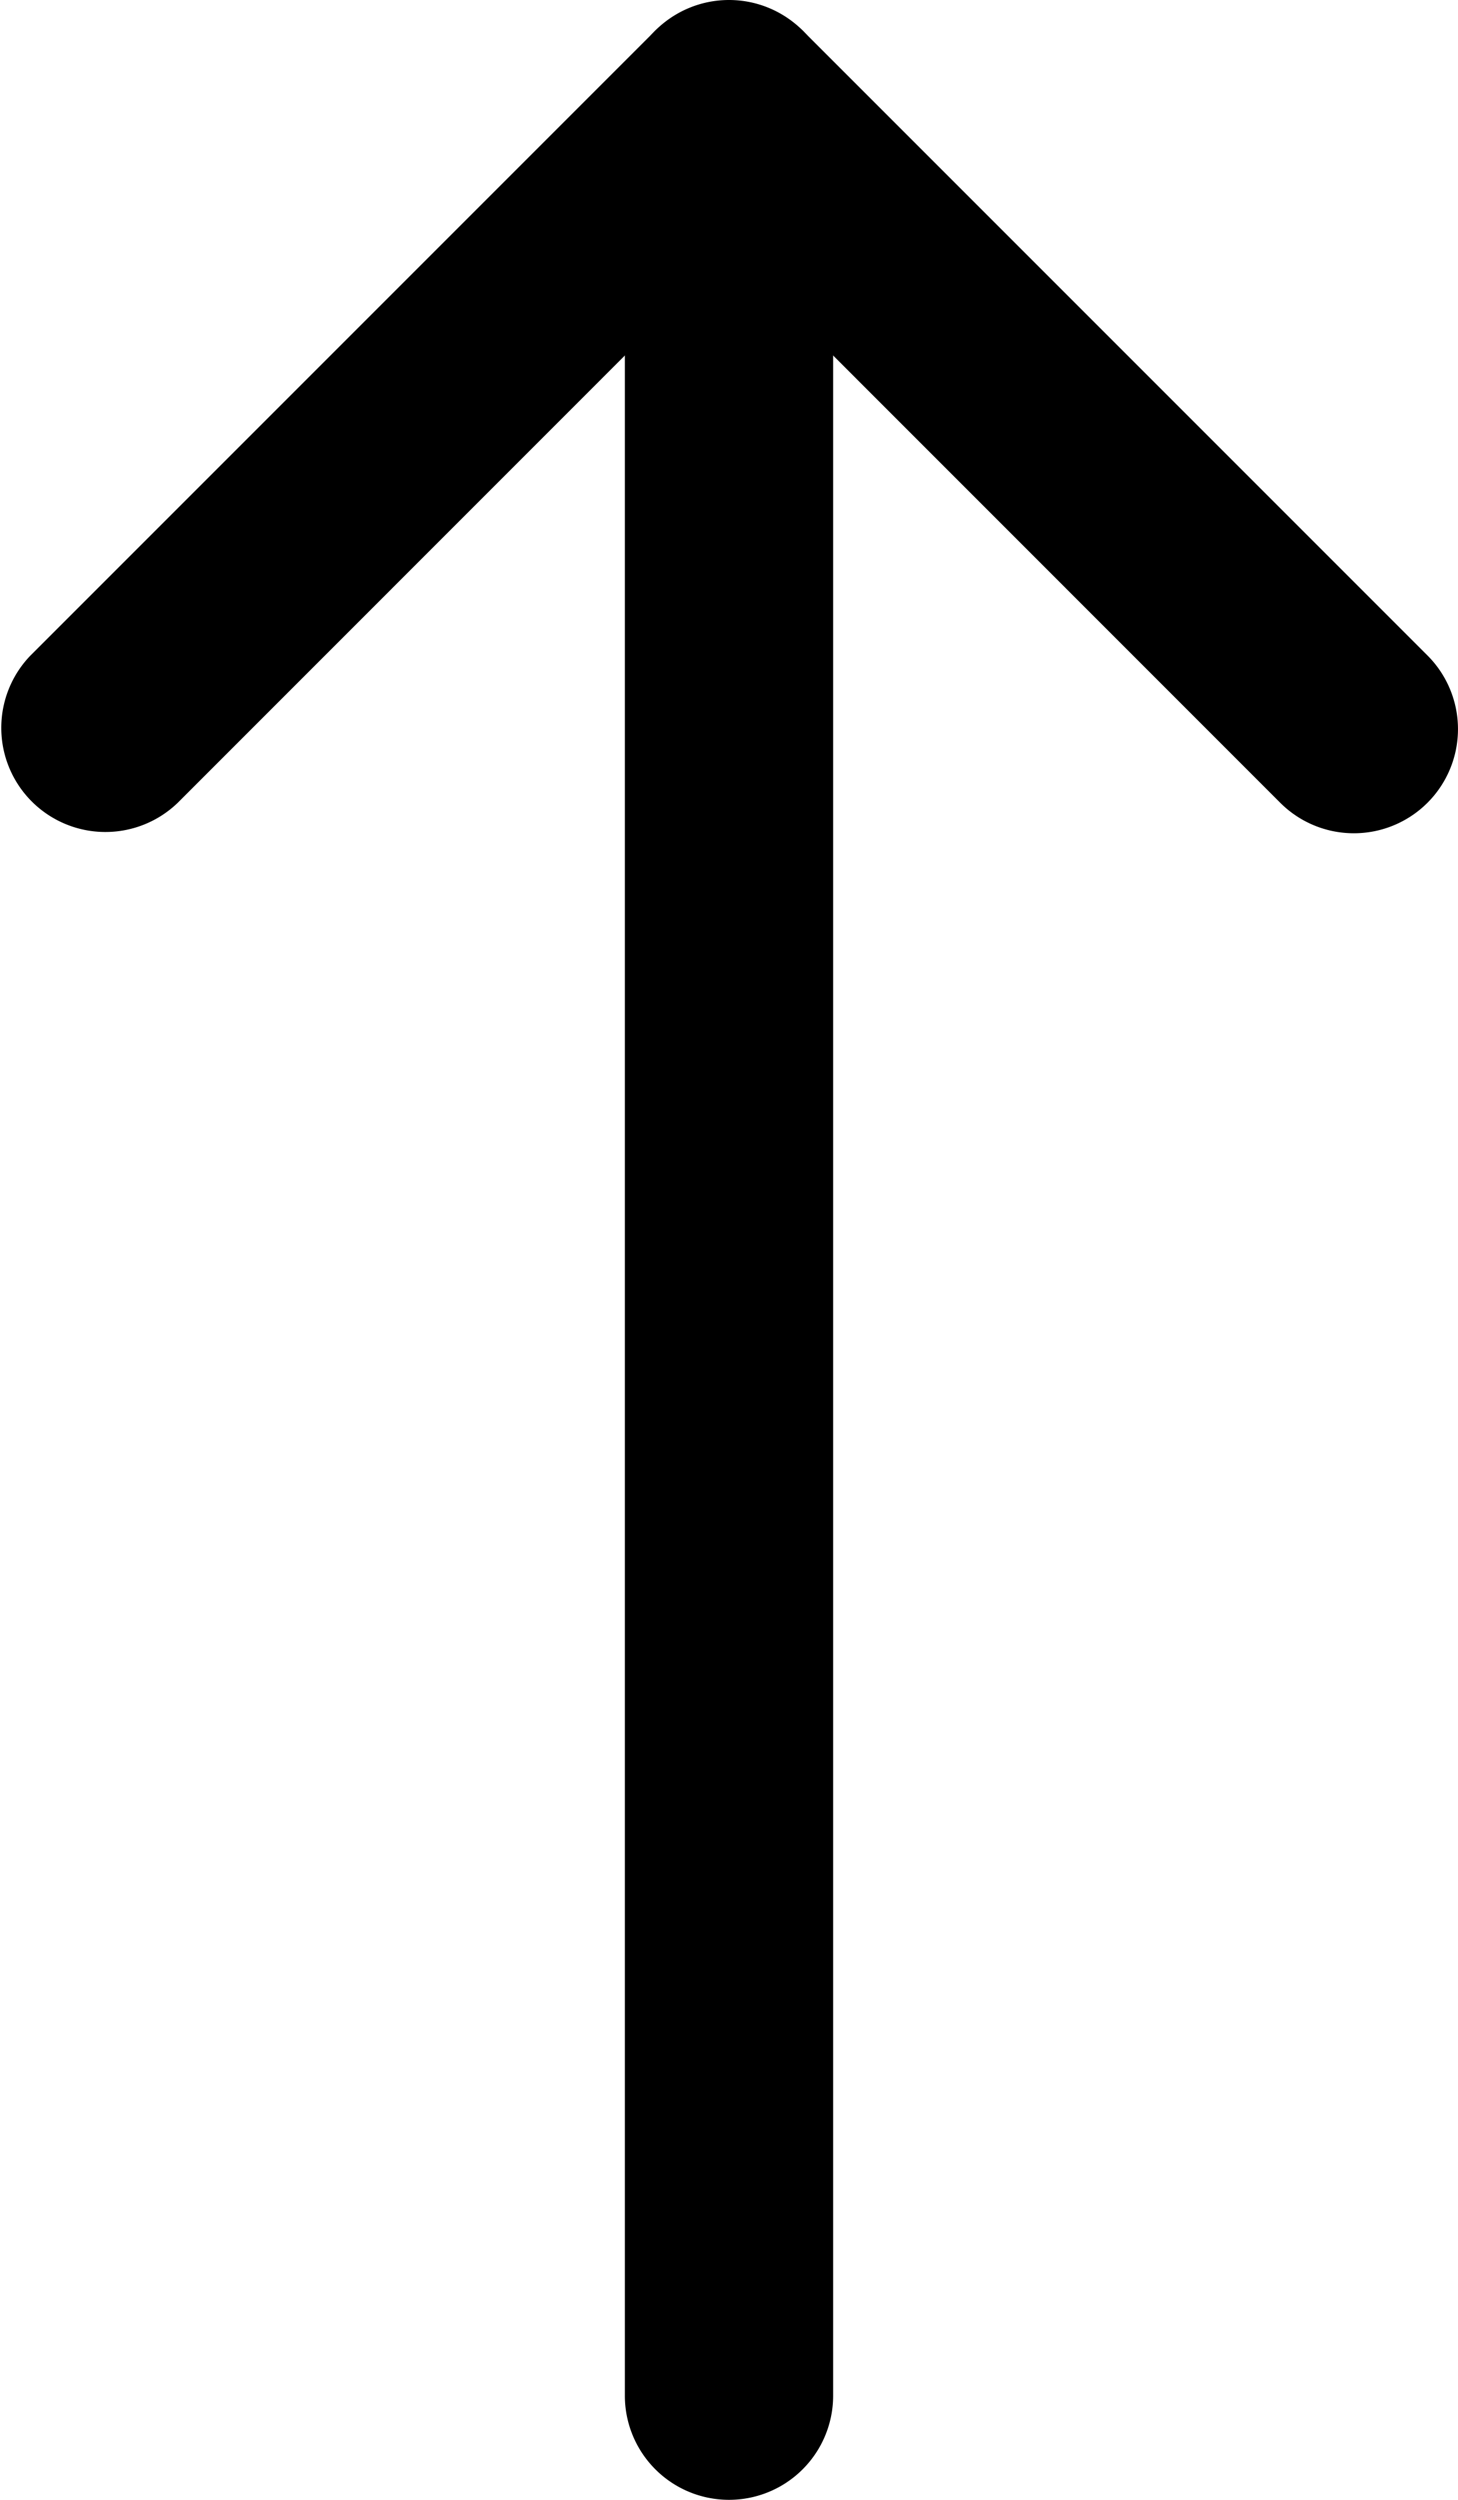 <svg id="グループ_47474" data-name="グループ 47474" xmlns="http://www.w3.org/2000/svg" width="14" height="24" viewBox="0 0 14 24">
  <g id="グループ_1168" data-name="グループ 1168" transform="translate(0 0.012)">
    <g id="グループ_1167" data-name="グループ 1167">
      <path id="パス_678" data-name="パス 678" d="M1030,1894a1,1,0,0,1-.707-.293l-5.293-5.294-5.293,5.294a1,1,0,0,1-1.414-1.414l6-6a1.029,1.029,0,0,1,1.414,0l6,6A1,1,0,0,1,1030,1894Z" transform="translate(-1017 -1886.012)"/>
    </g>
  </g>
  <g id="グループ_1169" data-name="グループ 1169" transform="translate(6)">
    <path id="パス_679" data-name="パス 679" d="M1024,1910a1,1,0,0,1-1-1v-22a1,1,0,0,1,2,0v22A1,1,0,0,1,1024,1910Z" transform="translate(-1023 -1886)"/>
  </g>
</svg>
